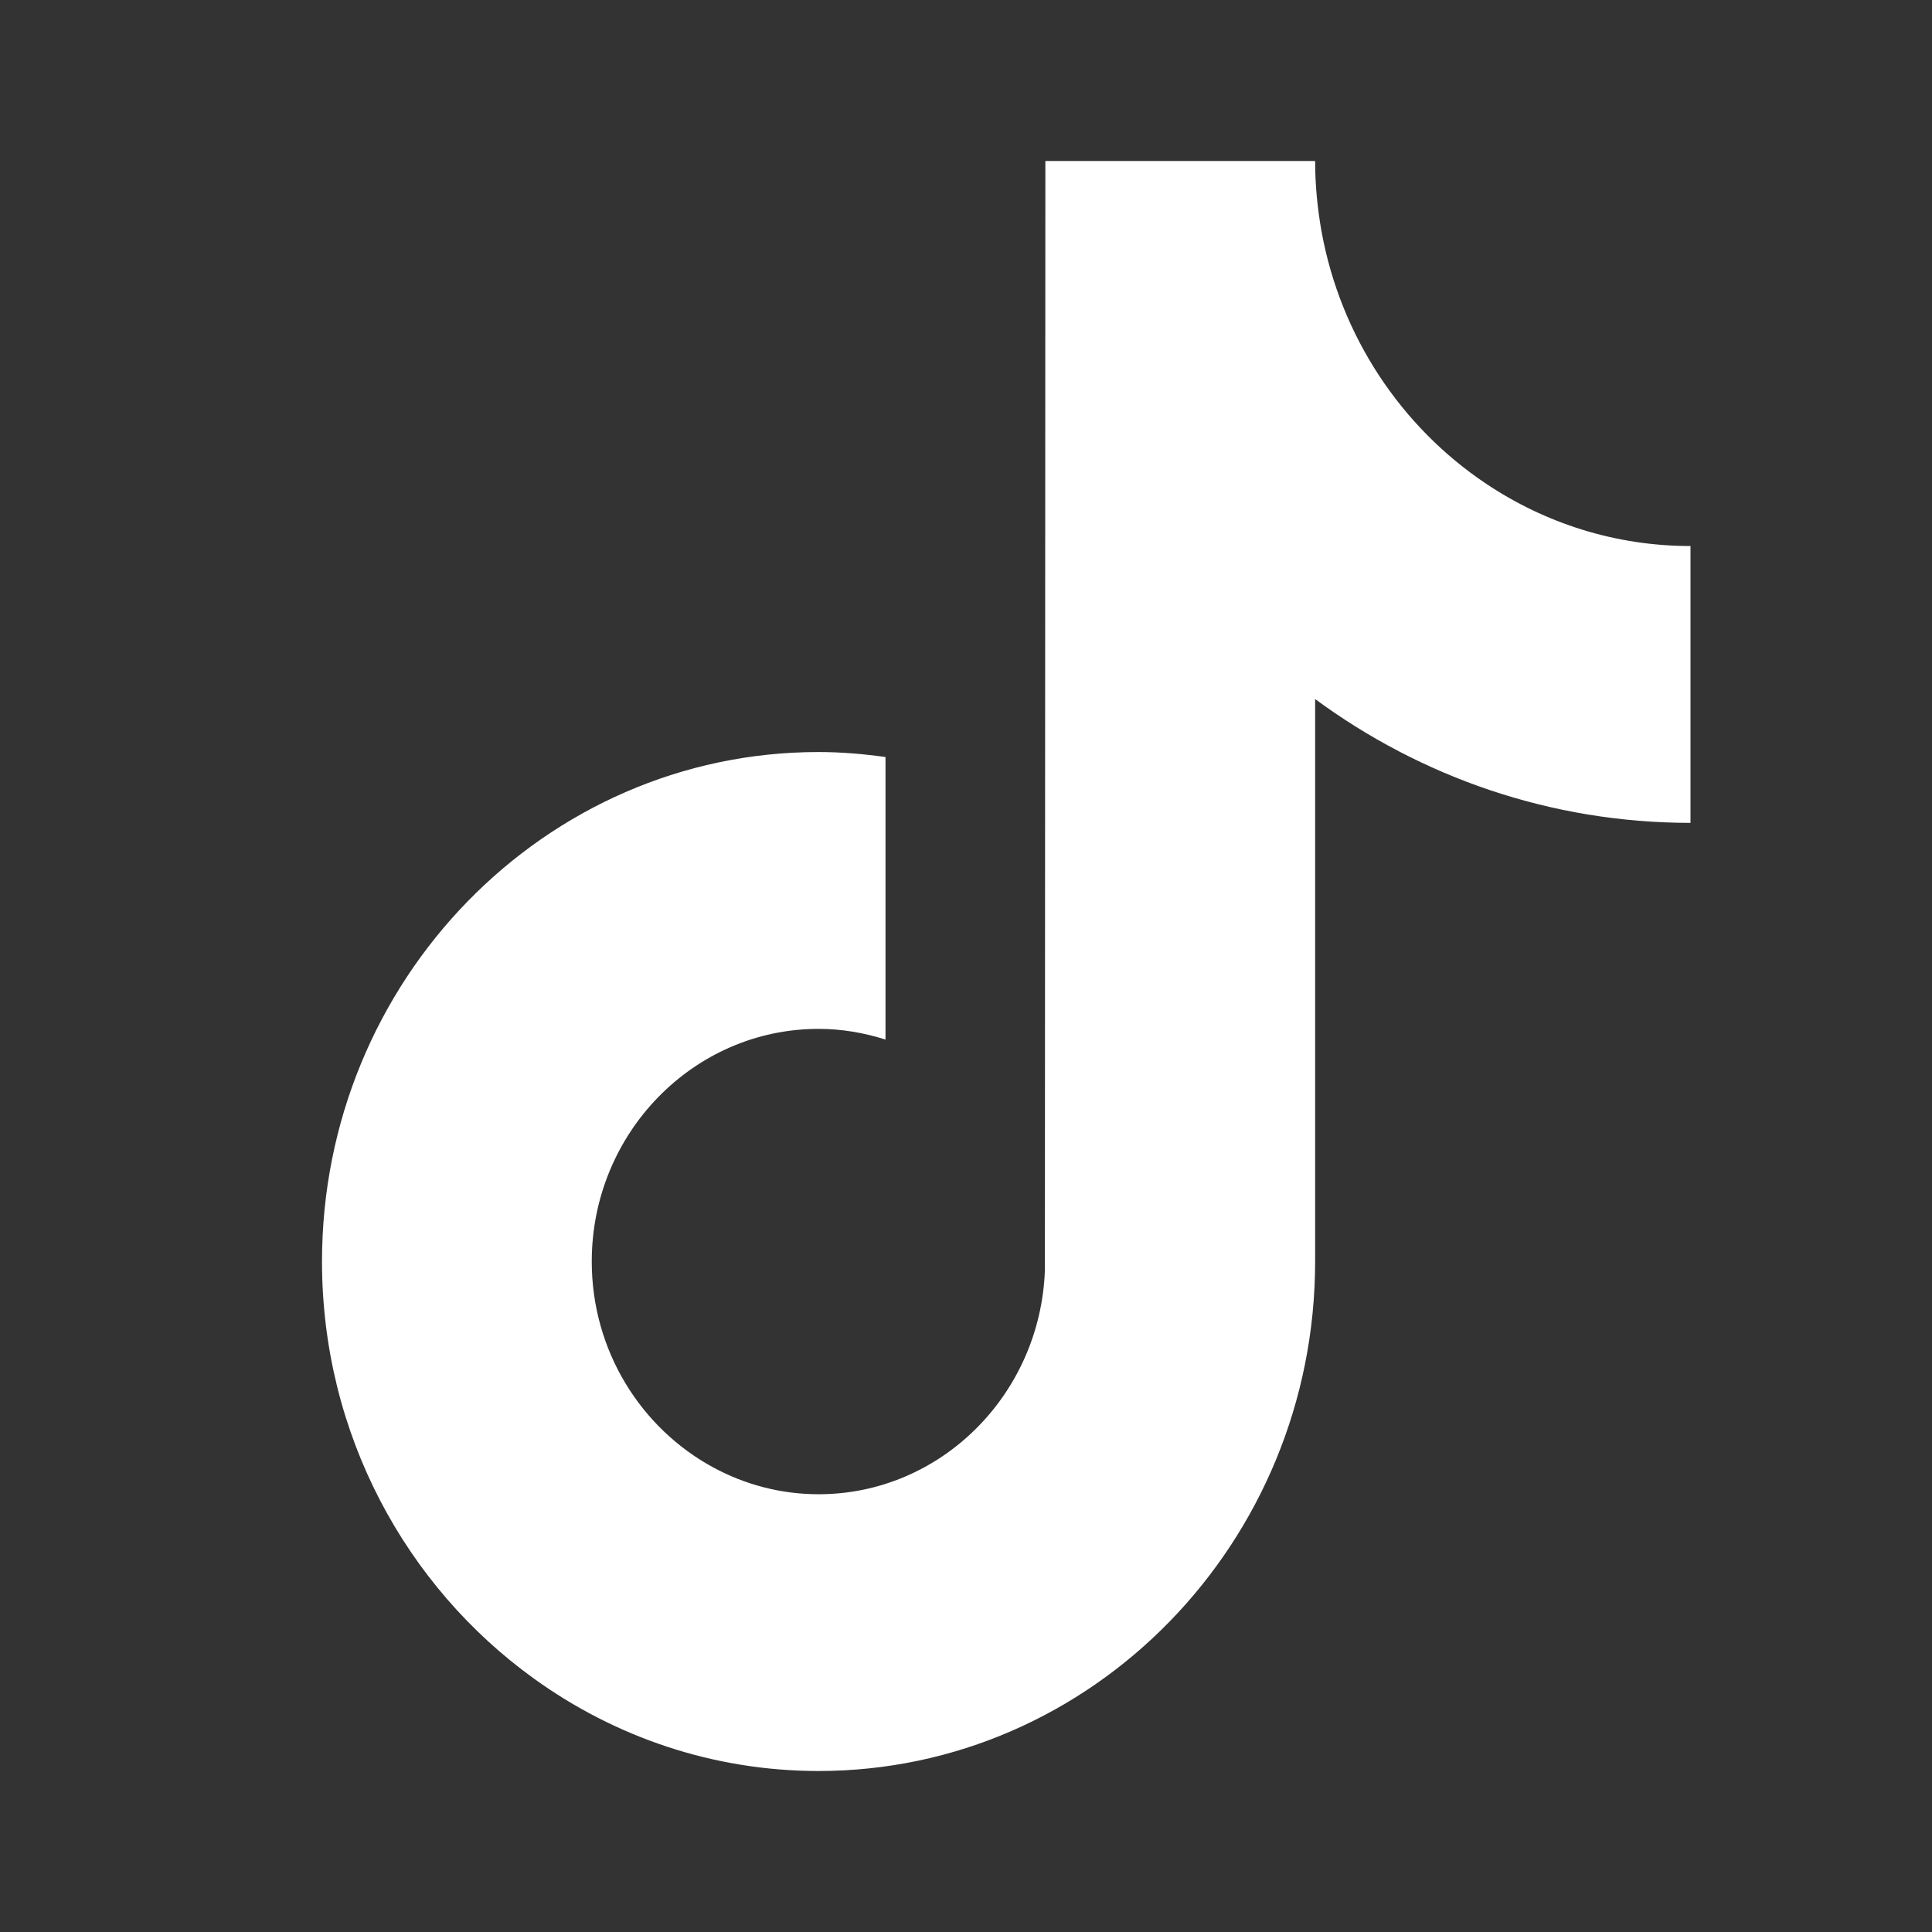 <svg width="24" height="24" viewBox="0 0 24 24" fill="none" xmlns="http://www.w3.org/2000/svg">
<rect x="0" y="0" width="24" height="24" fill="#333333" stroke="none"/>
<g clip-path="url(#clip0_1_286)">
<path d="M18.461 6.009C17.41 5.306 16.653 4.182 16.416 2.872C16.366 2.589 16.337 2.298 16.337 2H12.986L12.98 15.78C12.924 17.323 11.686 18.562 10.169 18.562C9.697 18.562 9.253 18.441 8.862 18.23C7.965 17.745 7.351 16.781 7.351 15.671C7.351 14.078 8.615 12.781 10.168 12.781C10.458 12.781 10.736 12.83 11 12.914V9.404C10.727 9.366 10.45 9.342 10.168 9.342C6.767 9.342 4 12.181 4 15.671C4 17.813 5.042 19.707 6.634 20.853C7.635 21.575 8.854 22 10.169 22C13.57 22 16.337 19.161 16.337 15.671V8.684C17.651 9.651 19.262 10.222 21 10.222V6.783C20.064 6.783 19.192 6.498 18.461 6.009Z" fill="white"/>
</g>
<defs>
<clipPath id="clip0_1_286">
<rect width="17" height="20" fill="white" transform="translate(4 2)"/>
</clipPath>
</defs>
</svg>
